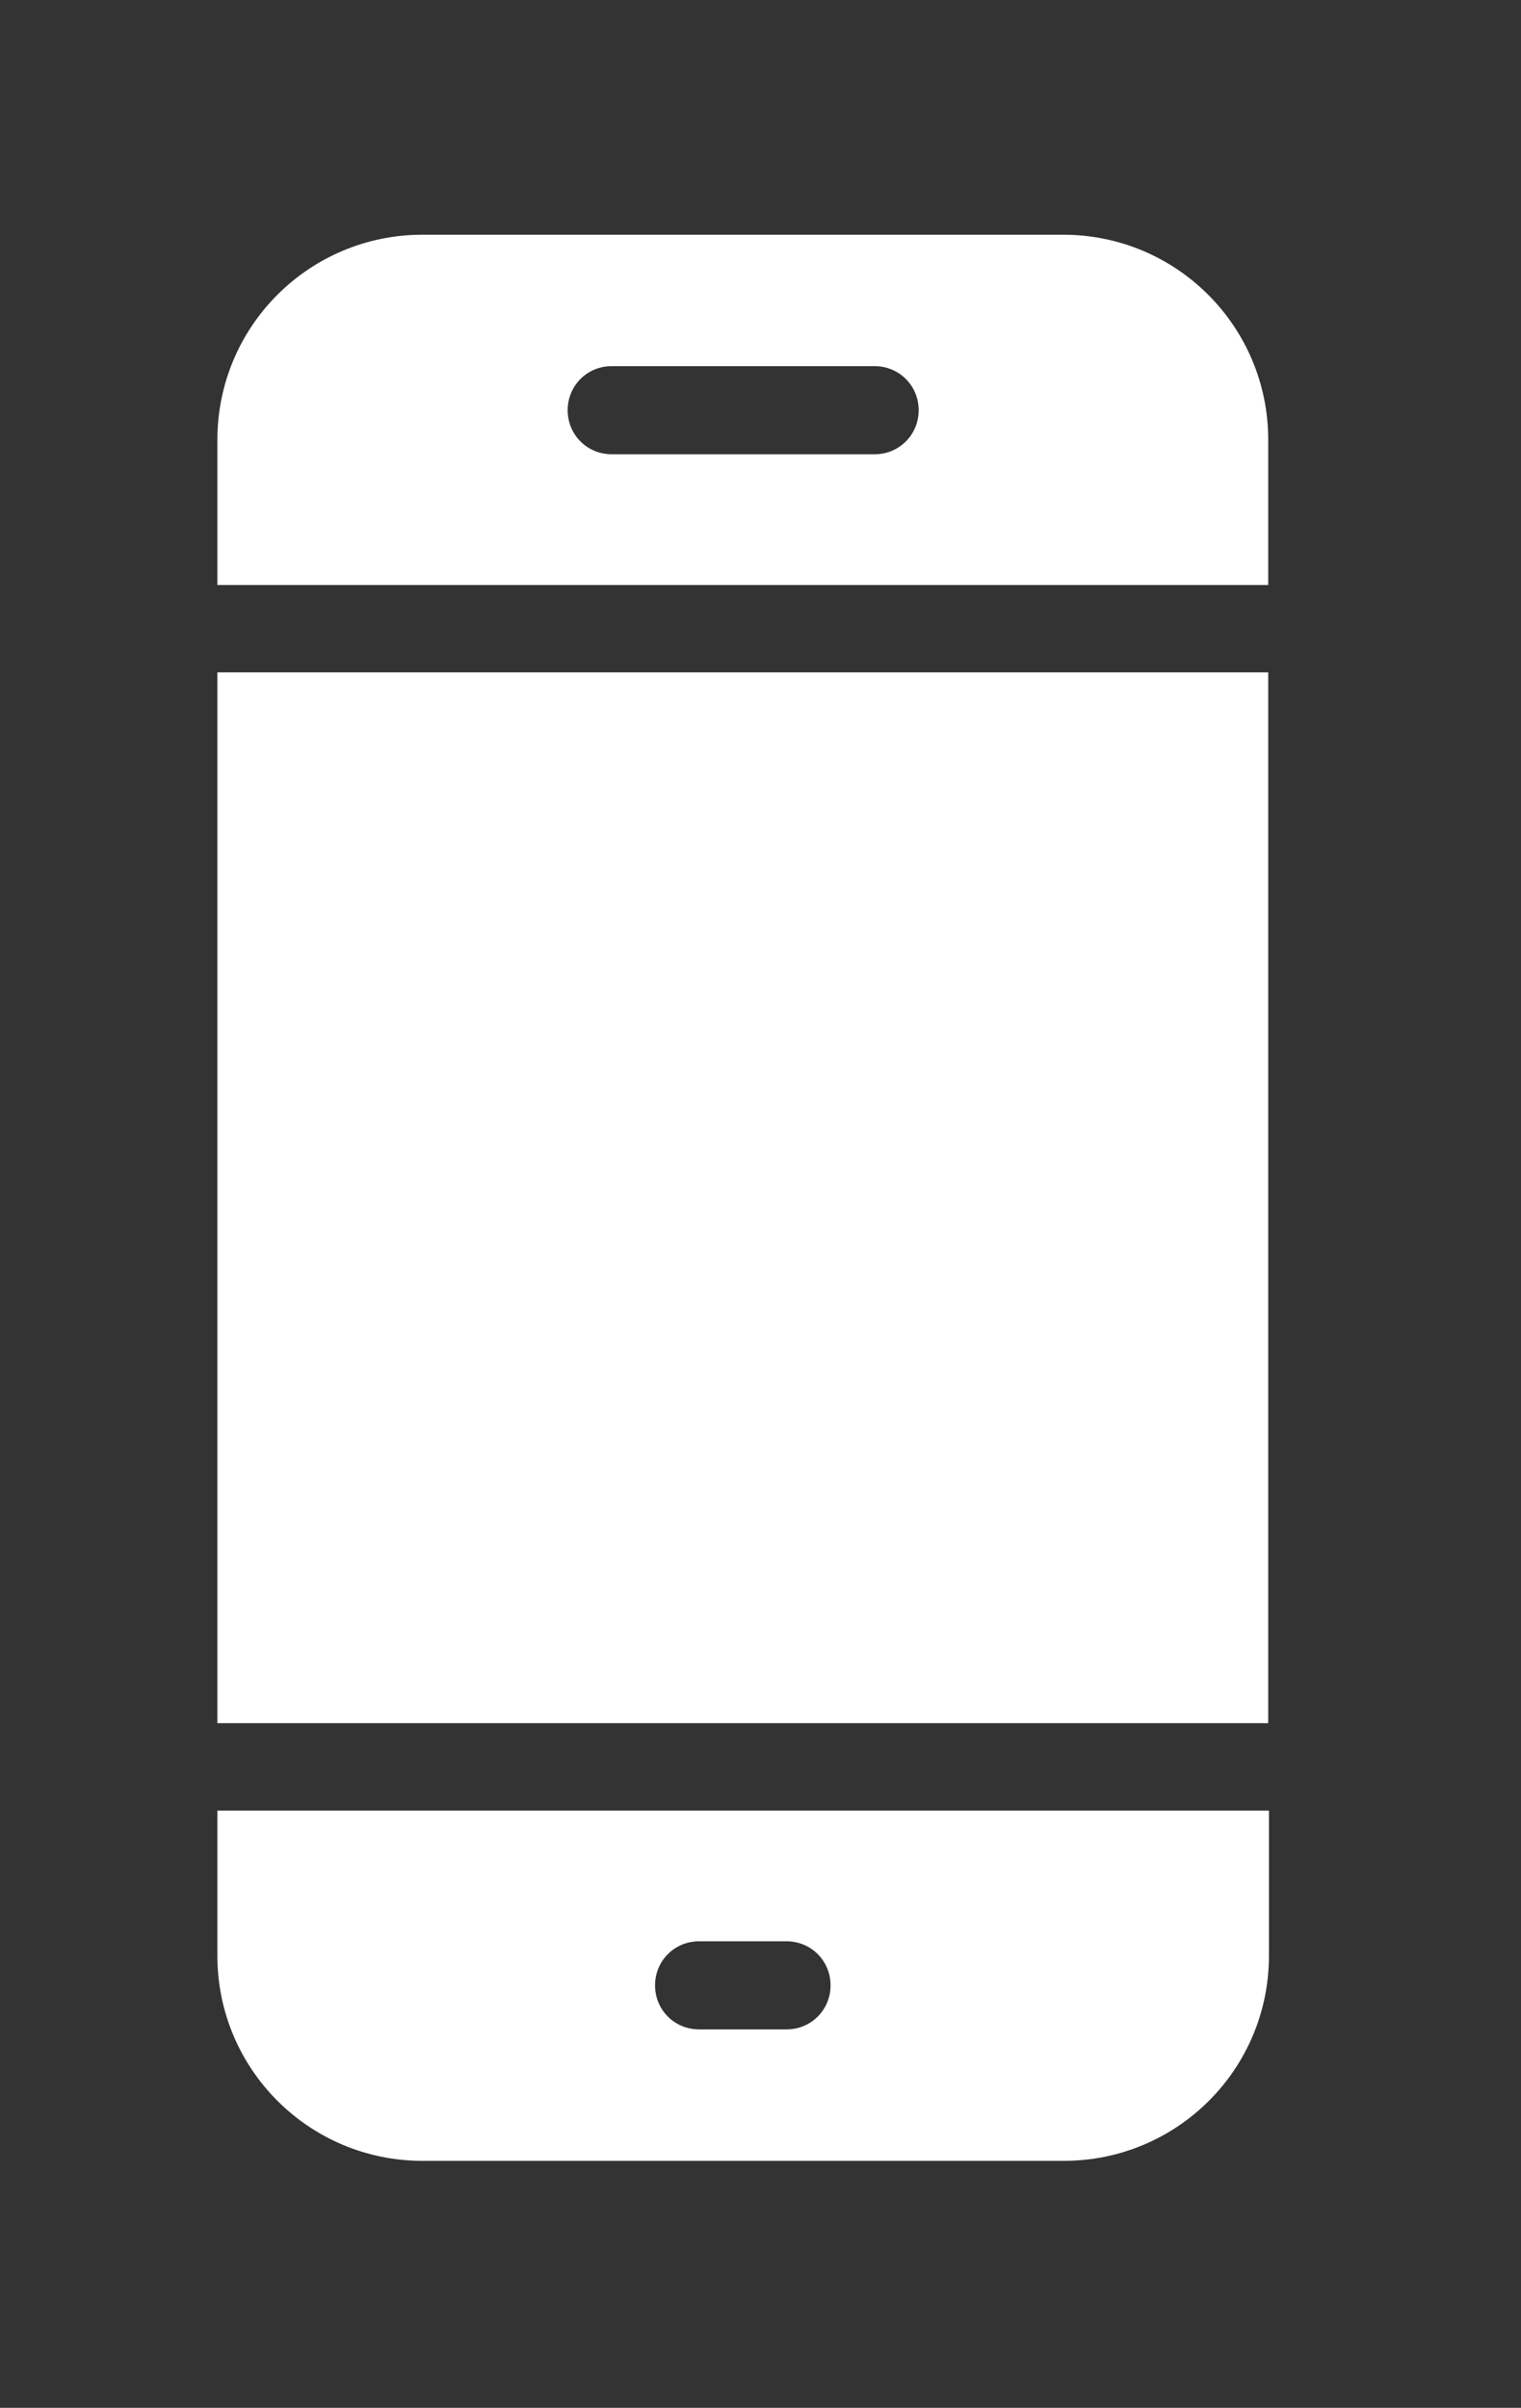<svg viewBox="0 0 21.06 33.34" version="1.1" xmlns="http://www.w3.org/2000/svg" id="Layer_2">
  
  <rect x="0" y="0" width="21.06" height="33.34" fill="#333333" stroke="none"/>
  
  <defs>
    <style>
      .st0 {
        fill: #fff;
      }
    </style>
  </defs>
  <g id="Layer_1-2">
    <g>
      <path d="M17.56,8.1v-2.01c0-1.57-1.27-2.84-2.84-2.84H5.85c-1.57,0-2.84,1.27-2.84,2.84v2.01h14.55ZM8.47,5.07h3.64c.34,0,.61.27.61.61s-.27.61-.61.61h-3.64c-.34,0-.61-.27-.61-.61s.27-.61.61-.61Z" class="st0"></path>
      <rect height="14.55" width="14.55" y="9.31" x="3.01" class="st0"></rect>
      <path d="M3.01,25.07v2.01c0,1.57,1.27,2.84,2.84,2.84h8.88c1.57,0,2.84-1.27,2.84-2.84v-2.01H3.01ZM10.89,28.1h-1.21c-.34,0-.61-.27-.61-.61s.27-.61.61-.61h1.21c.34,0,.61.27.61.61s-.27.61-.61.61Z" class="st0"></path>
    </g>
  </g>
</svg>